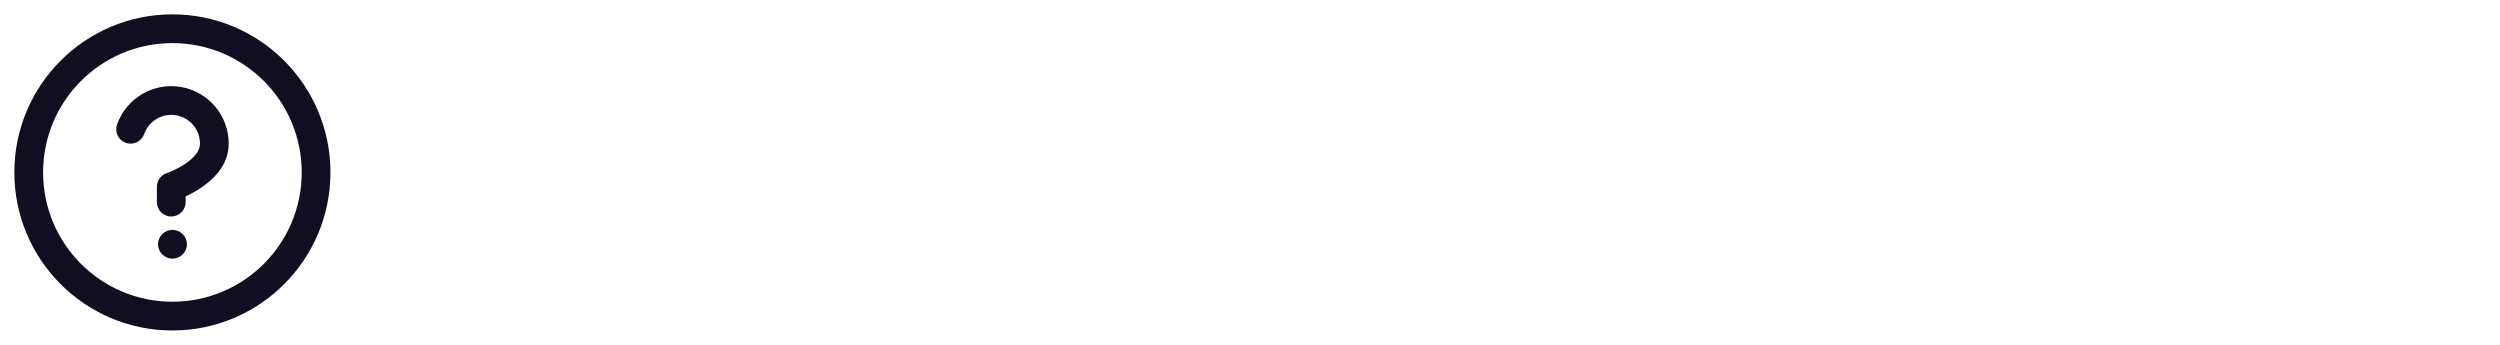 <?xml version="1.0" encoding="utf-8"?>
<svg xmlns="http://www.w3.org/2000/svg" width="232" height="32" viewBox="0 0 232 32" fill="none">
<path d="M16.343 10.699C15.722 10.593 15.084 10.71 14.541 11.029C13.998 11.348 13.586 11.849 13.377 12.443C13.132 13.137 12.371 13.502 11.676 13.258C10.982 13.014 10.617 12.252 10.861 11.558C11.279 10.37 12.104 9.368 13.19 8.73C14.276 8.091 15.552 7.858 16.794 8.071C18.035 8.284 19.161 8.929 19.972 9.893C20.783 10.856 21.227 12.076 21.226 13.335C21.225 15.375 19.712 16.723 18.632 17.443C18.125 17.781 17.624 18.041 17.226 18.226V18.758C17.226 19.494 16.629 20.091 15.892 20.091C15.156 20.091 14.559 19.494 14.559 18.758V17.334C14.559 16.76 14.925 16.251 15.469 16.069L15.49 16.062C15.511 16.054 15.545 16.042 15.589 16.025C15.679 15.991 15.813 15.938 15.976 15.865C16.305 15.719 16.733 15.504 17.153 15.224C18.072 14.611 18.559 13.959 18.559 13.334L18.559 13.332C18.56 12.702 18.338 12.092 17.932 11.61C17.527 11.129 16.964 10.806 16.343 10.699Z" fill="#100E20"/>
<path d="M15.999 21.334C15.262 21.334 14.665 21.93 14.665 22.667C14.665 23.403 15.262 24 15.999 24H16.012C16.748 24 17.345 23.403 17.345 22.667C17.345 21.93 16.748 21.334 16.012 21.334H15.999Z" fill="#100E20"/>
<path fill-rule="evenodd" clip-rule="evenodd" d="M1.332 16C1.332 7.9 7.899 1.333 15.999 1.333C24.099 1.333 30.665 7.9 30.665 16C30.665 24.1 24.099 30.667 15.999 30.667C7.899 30.667 1.332 24.1 1.332 16ZM15.999 4C9.371 4 3.999 9.373 3.999 16C3.999 22.628 9.371 28 15.999 28C22.626 28 27.999 22.628 27.999 16C27.999 9.373 22.626 4 15.999 4Z" fill="#100E20"/>
</svg>